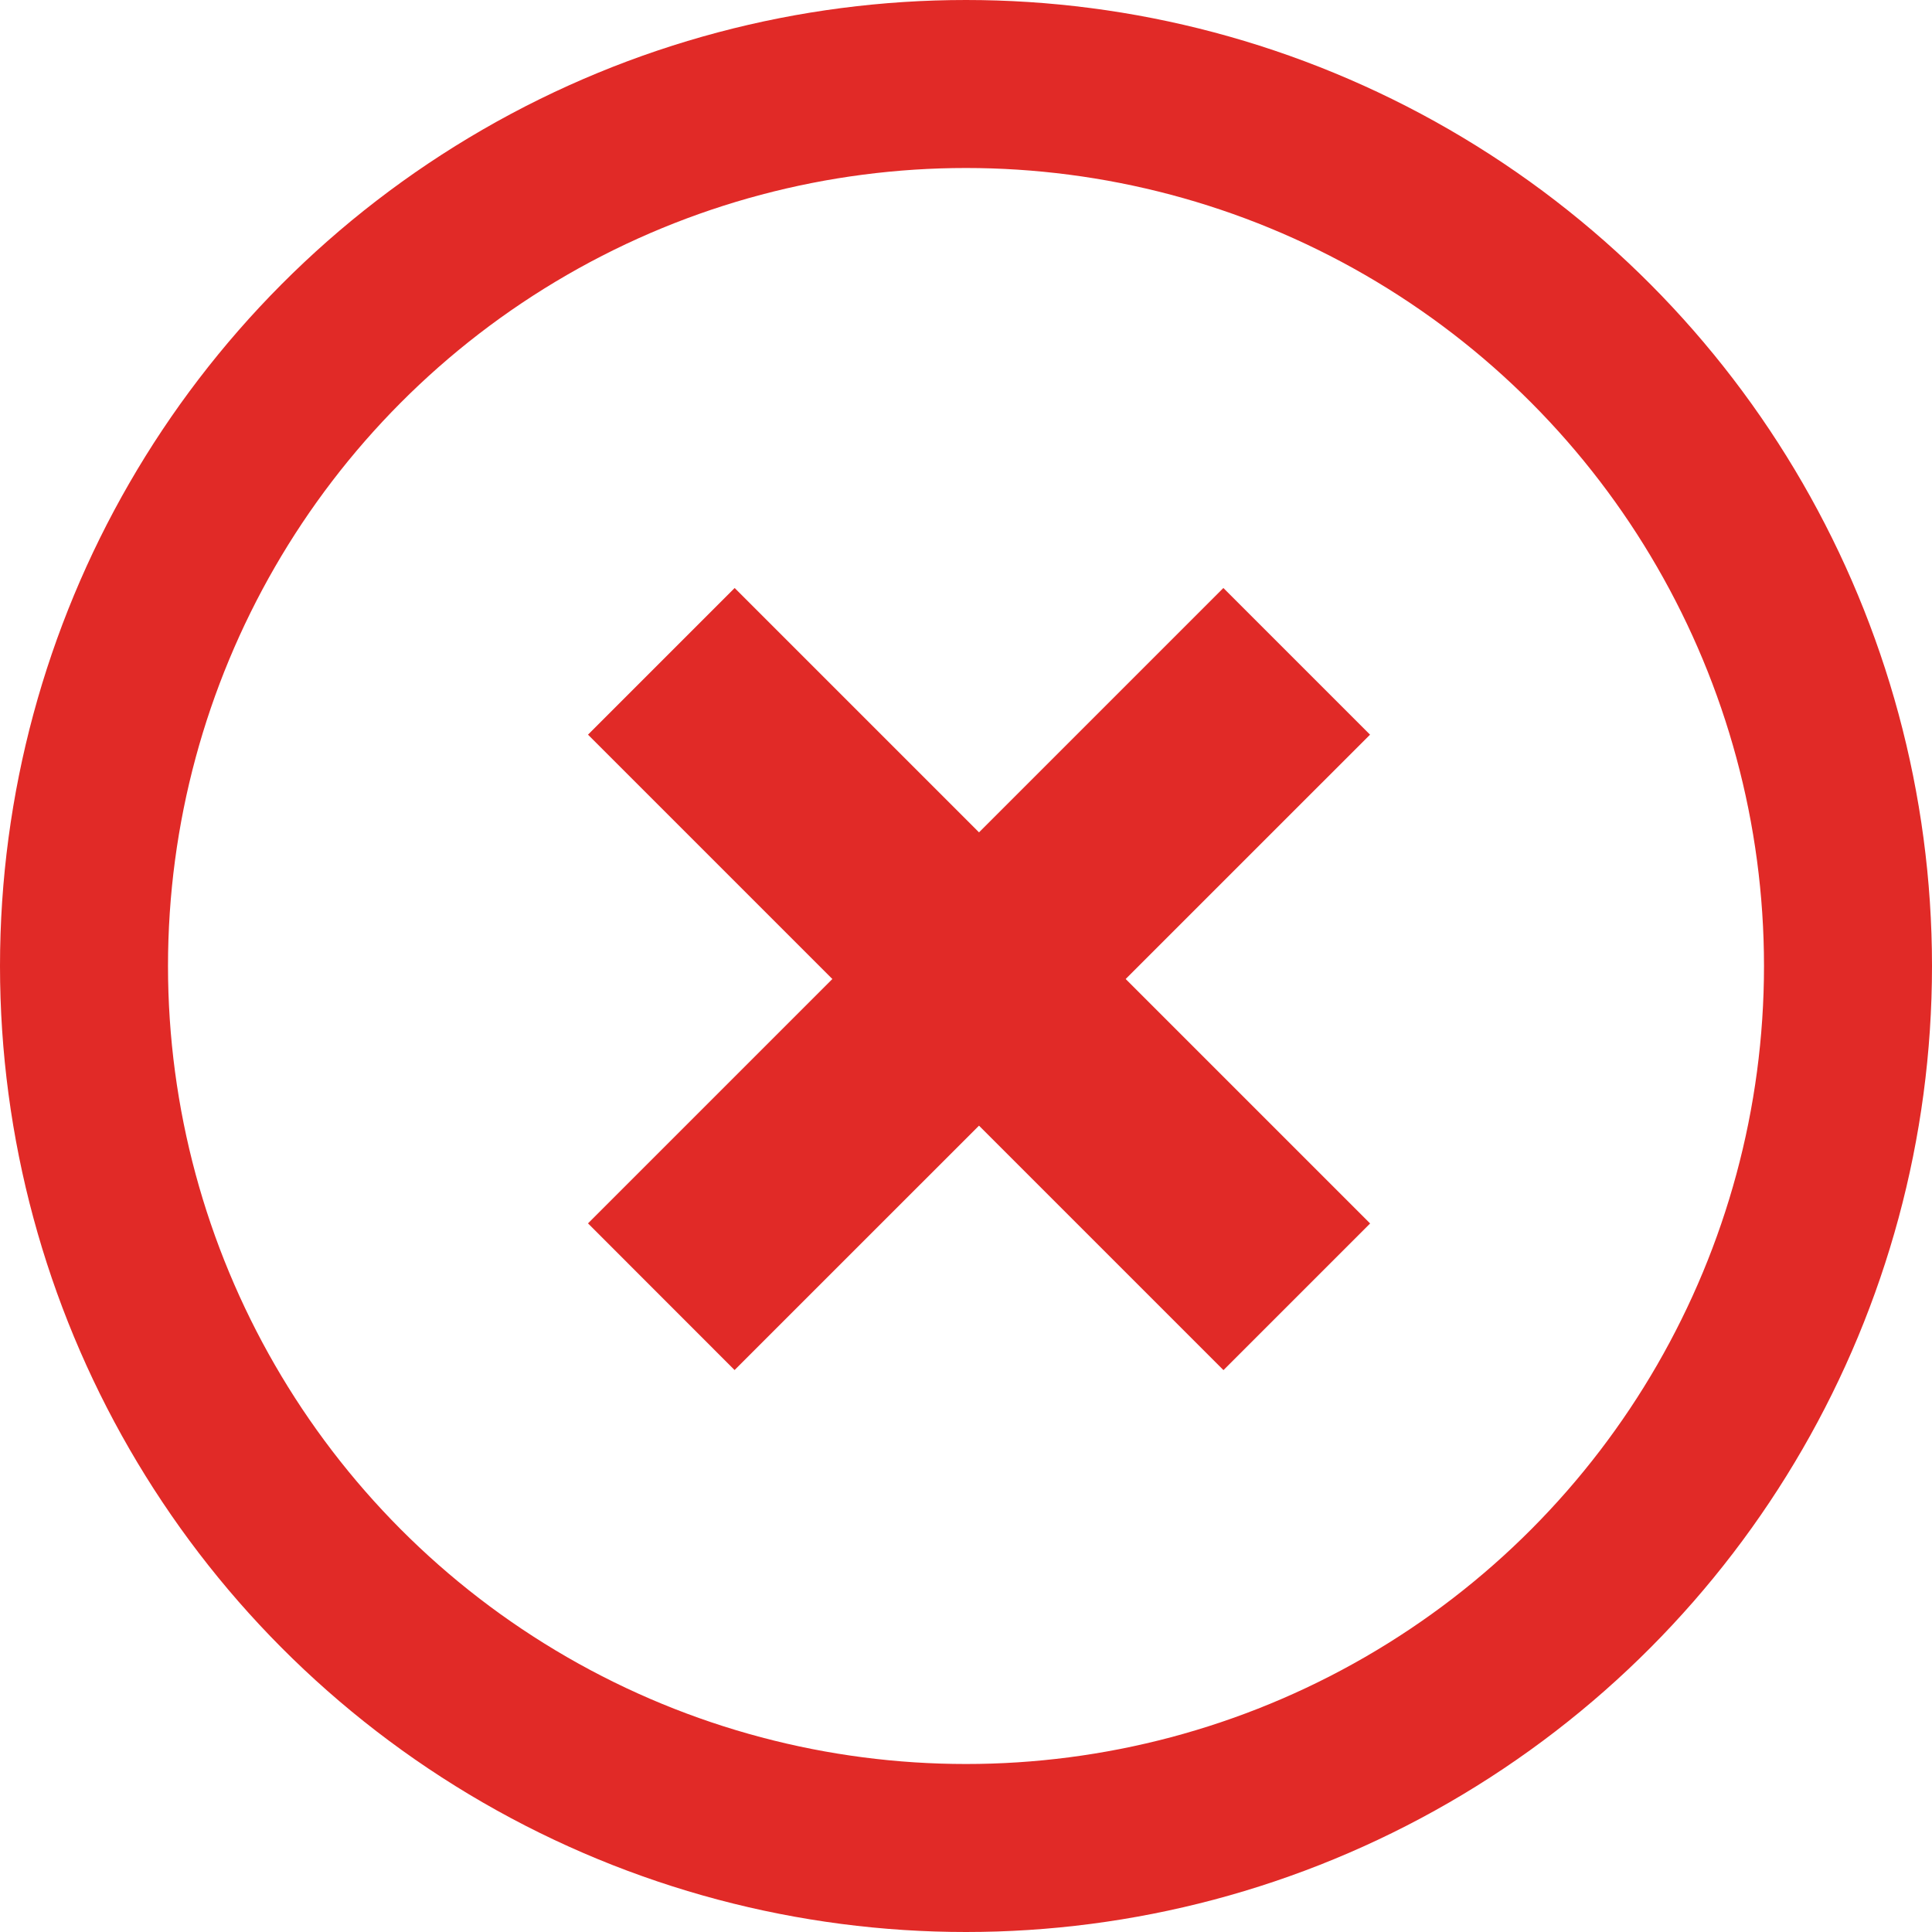 <svg width="23" height="23" fill="none" xmlns="http://www.w3.org/2000/svg"><circle cx="11.5" cy="11.5" r="10.5" stroke="#E12A27" stroke-width="2"/><path fill="#E12A27" d="m14.564 7 1.746 1.746-7.565 7.564L7 14.564z"/><path fill="#E12A27" d="M7 8.746 8.746 7l7.565 7.565-1.746 1.746z"/></svg>